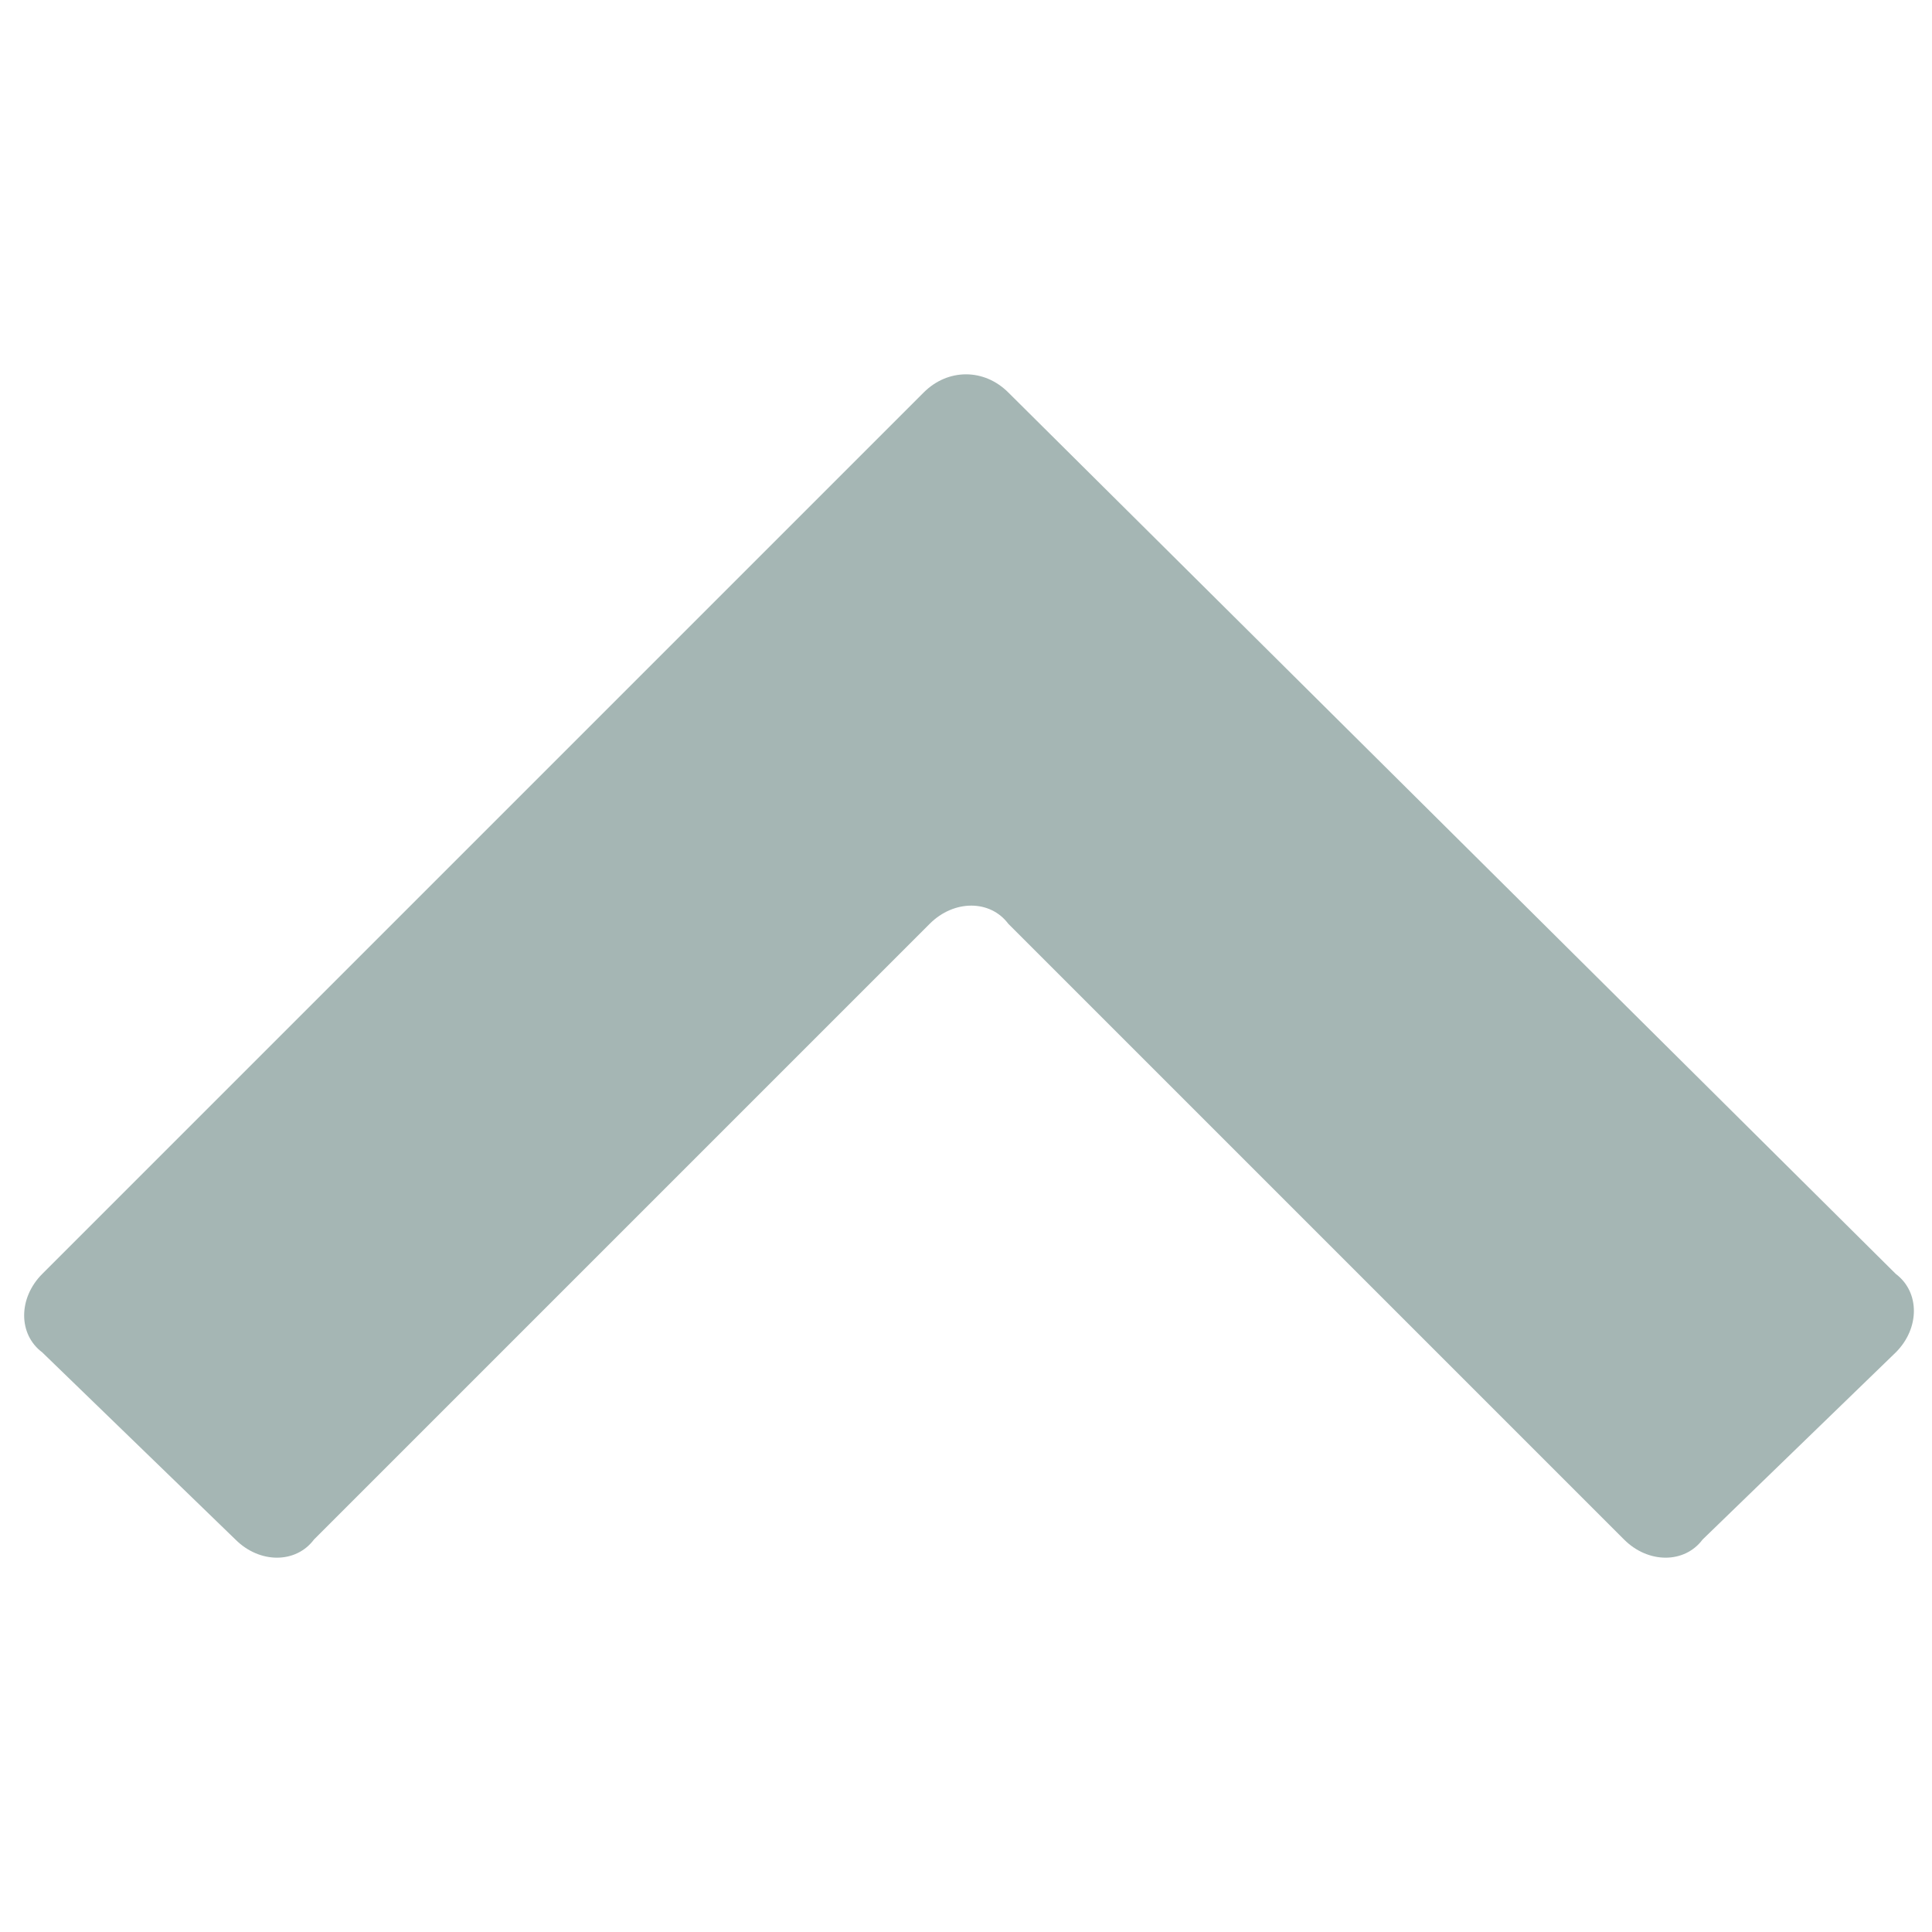 <?xml version="1.0" encoding="utf-8"?>
<!-- Generator: Adobe Illustrator 27.9.3, SVG Export Plug-In . SVG Version: 9.03 Build 53313)  -->
<svg version="1.1" id="_x32_" xmlns="http://www.w3.org/2000/svg" xmlns:xlink="http://www.w3.org/1999/xlink" x="0px" y="0px"
	 viewBox="0 0 32 32" style="enable-background:new 0 0 32 32;" xml:space="preserve">
<style type="text/css">
	.st0{fill:#A5B6B4;}
</style>
<g>
	<path class="st0" d="M15.3,6.5L0.7,21.1c-0.4,0.4-0.4,1,0,1.3l3.2,3.1c0.4,0.4,1,0.4,1.3,0l10.2-10.2c0.4-0.4,1-0.4,1.3,0
		l10.2,10.2c0.4,0.4,1,0.4,1.3,0l3.2-3.1c0.4-0.4,0.4-1,0-1.3L16.7,6.5C16.3,6.1,15.7,6.1,15.3,6.5z"/>
</g>
</svg>
